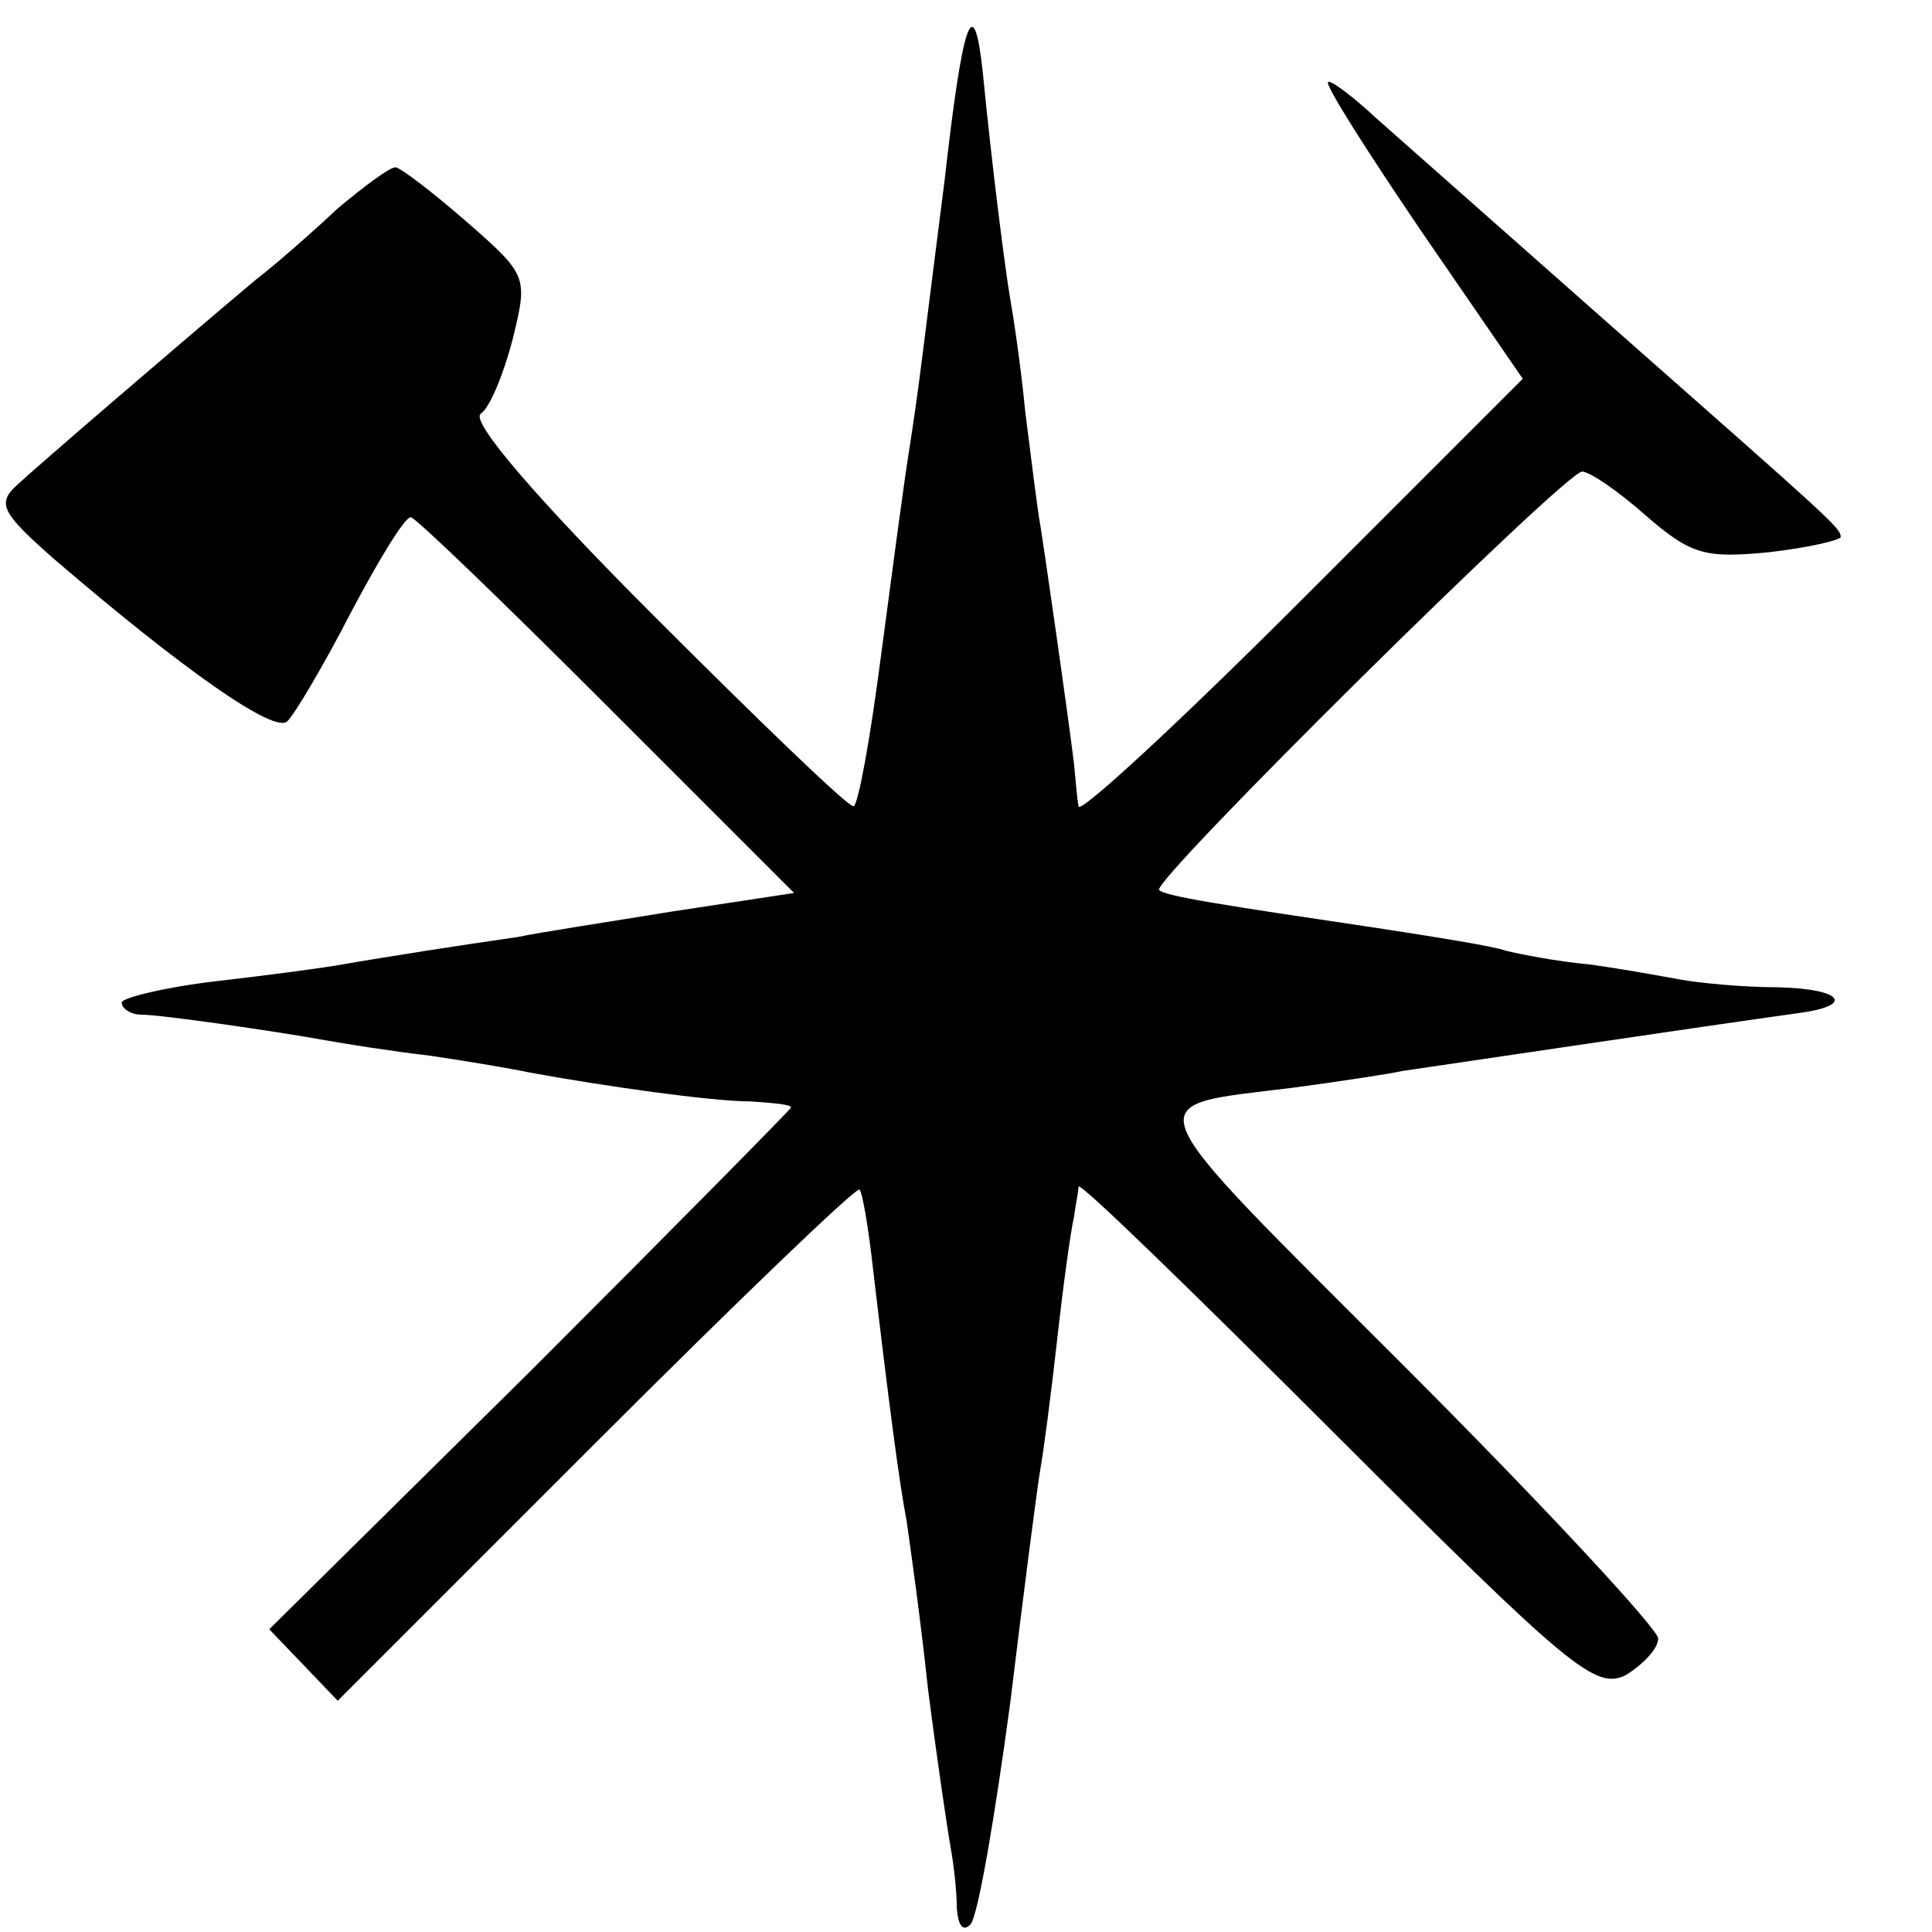<?xml version="1.0" standalone="no"?>
<!DOCTYPE svg PUBLIC "-//W3C//DTD SVG 20010904//EN"
 "http://www.w3.org/TR/2001/REC-SVG-20010904/DTD/svg10.dtd">
<svg version="1.0" xmlns="http://www.w3.org/2000/svg"
 width="127pt" height="127pt" viewBox="0 0 127 127"
 preserveAspectRatio="xMidYMid meet">
<g transform="translate(0,127) scale(0.1,-0.1)"
fill="#000000" stroke="none">
<path d="M621 1152 c-15 -117 -16 -131 -24 -182 -3 -19 -11 -79 -18 -132 -7
-54 -15 -98 -18 -98 -4 0 -62 56 -131 125 -76 76 -121 128 -114 133 6 4 15 26
21 49 10 41 10 42 -30 77 -23 20 -44 36 -47 36 -4 0 -20 -12 -38 -27 -17 -16
-41 -37 -54 -47 -50 -42 -143 -122 -157 -135 -13 -12 -10 -18 24 -48 85 -73
146 -116 154 -107 5 5 24 37 42 72 18 34 35 62 39 62 3 0 61 -56 128 -123
l124 -124 -79 -12 c-43 -7 -89 -14 -103 -17 -14 -2 -41 -6 -60 -9 -19 -3 -44
-7 -55 -9 -11 -2 -48 -7 -83 -11 -34 -4 -62 -11 -62 -14 0 -4 6 -8 13 -8 13 0
89 -11 122 -17 11 -2 42 -7 68 -10 27 -4 56 -9 65 -11 49 -9 120 -19 145 -19
15 -1 27 -2 27 -4 0 -1 -77 -79 -171 -173 l-172 -170 23 -24 22 -23 170 170
c93 93 171 168 173 166 2 -2 6 -26 9 -53 10 -85 17 -139 22 -165 2 -14 9 -63
14 -110 6 -47 13 -94 15 -105 2 -11 4 -29 4 -40 1 -11 4 -15 9 -10 5 6 16 71
26 145 9 74 18 144 20 155 2 11 7 49 11 85 4 36 9 72 11 80 1 8 3 17 3 20 1 3
77 -71 170 -164 154 -154 170 -167 190 -157 11 7 21 17 21 24 0 6 -75 87 -166
178 -182 182 -178 171 -74 184 30 4 63 9 72 11 14 2 202 30 260 38 38 5 29 16
-13 17 -24 0 -53 3 -64 5 -11 2 -38 7 -60 10 -22 2 -47 7 -55 9 -8 3 -46 9
-85 15 -101 15 -140 21 -143 25 -6 5 267 275 278 275 5 0 24 -13 42 -29 30
-26 39 -28 81 -24 26 3 47 8 47 10 0 6 -6 11 -150 138 -69 61 -138 122 -155
137 -16 15 -31 26 -32 24 -2 -2 26 -46 62 -99 l66 -96 -146 -146 c-80 -80
-146 -141 -146 -135 -1 5 -2 18 -3 28 -4 33 -19 137 -22 156 -2 10 -6 44 -10
75 -3 31 -8 64 -10 75 -3 17 -12 87 -18 149 -6 54 -13 35 -25 -71z"/>
</g>
</svg>
